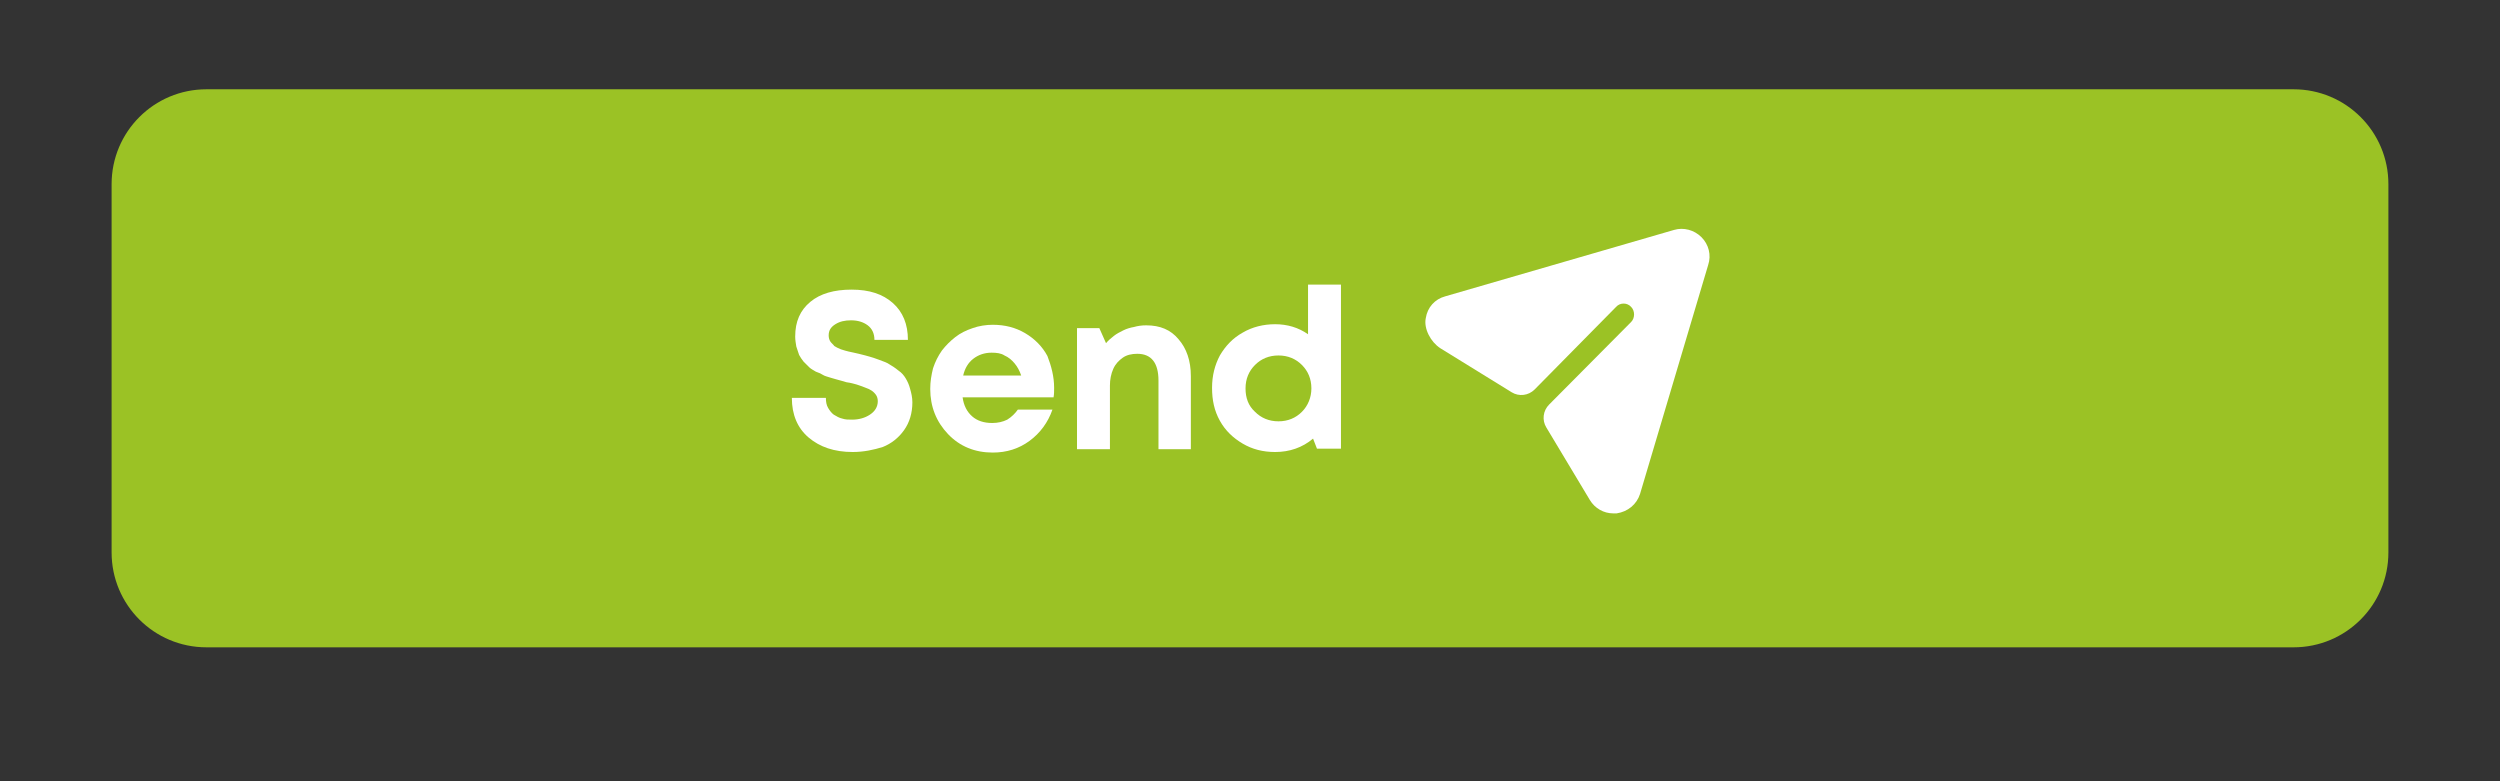 <?xml version="1.0" encoding="UTF-8"?> <!-- Generator: Adobe Illustrator 25.2.3, SVG Export Plug-In . SVG Version: 6.00 Build 0) --> <svg xmlns="http://www.w3.org/2000/svg" xmlns:xlink="http://www.w3.org/1999/xlink" id="Layer_1" x="0px" y="0px" viewBox="0 0 448 140" style="enable-background:new 0 0 448 140;" xml:space="preserve"><rect x="0" y="0" width="448" height="140" fill="#333333" stroke="none"/> <style type="text/css"> .st0{fill:#9BC225;} .st1{fill:#FFFFFF;} </style> <g> <path class="st0" d="M37,16h374c9.4,0,17,7.6,17,17v66c0,9.4-7.6,17-17,17H37c-9.4,0-17-7.6-17-17V33C20,23.6,27.6,16,37,16z"></path> </g> <path class="st1" d="M152.8,81c-3.3,0-5.9-0.9-7.9-2.6c-2-1.7-3-4.1-3-7.1h6.1c0,0.7,0.1,1.3,0.4,1.8c0.3,0.5,0.6,0.9,1,1.2 c0.5,0.3,1,0.6,1.5,0.7c0.6,0.2,1.1,0.2,1.8,0.2c1.2,0,2.3-0.3,3.2-0.9c0.9-0.6,1.4-1.4,1.4-2.4c0-0.4-0.1-0.8-0.3-1.1 c-0.2-0.3-0.5-0.6-0.8-0.8c-0.3-0.2-0.7-0.4-1.3-0.6c-0.6-0.2-1-0.4-1.4-0.5c-0.4-0.1-1-0.3-1.8-0.4c-0.6-0.2-1.1-0.3-1.4-0.4 c-0.3-0.1-0.8-0.2-1.4-0.4c-0.6-0.2-1.1-0.3-1.4-0.5c-0.3-0.2-0.7-0.4-1.3-0.6c-0.5-0.3-0.9-0.5-1.2-0.8s-0.6-0.6-1-1 c-0.3-0.4-0.6-0.8-0.8-1.2c-0.2-0.5-0.3-1-0.5-1.5c-0.1-0.6-0.2-1.2-0.2-1.8c0-2.7,0.9-4.7,2.7-6.2c1.8-1.5,4.3-2.2,7.4-2.2 c3.2,0,5.6,0.8,7.4,2.4c1.8,1.6,2.7,3.8,2.7,6.6h-6c0-1.1-0.4-2-1.2-2.6c-0.8-0.6-1.8-0.9-3-0.9c-1.1,0-2,0.2-2.8,0.7 c-0.8,0.5-1.2,1.1-1.2,2c0,0.4,0.1,0.8,0.3,1.1c0.2,0.3,0.5,0.5,0.7,0.8c0.3,0.2,0.7,0.4,1.2,0.6c0.6,0.2,1,0.3,1.4,0.4 c0.4,0.1,1,0.2,1.8,0.4c0.9,0.2,1.5,0.4,1.9,0.5c0.4,0.1,1,0.3,1.8,0.6c0.8,0.3,1.4,0.5,1.8,0.8c0.5,0.3,1,0.6,1.6,1.1 c0.6,0.4,1,0.9,1.3,1.4c0.3,0.5,0.6,1.1,0.8,1.9c0.2,0.7,0.4,1.5,0.4,2.4c0,1.9-0.5,3.6-1.5,5c-1,1.4-2.3,2.4-3.8,3 C156.6,80.6,154.8,81,152.8,81z"></path> <path class="st1" d="M188.9,69.5c0,0.6,0,1.1-0.1,1.7h-16.3c0.2,1.5,0.8,2.6,1.7,3.4c0.9,0.8,2.1,1.2,3.6,1.2c1,0,1.9-0.2,2.7-0.6 c0.8-0.5,1.4-1.1,1.9-1.8h6.2c-0.8,2.3-2.2,4.2-4.1,5.6c-1.9,1.4-4.1,2.1-6.6,2.1c-3.2,0-5.9-1.1-8-3.3c-2.1-2.2-3.2-4.9-3.2-8.1 c0-1.3,0.2-2.5,0.5-3.7c0.4-1.2,0.9-2.2,1.6-3.2c0.7-0.9,1.5-1.7,2.4-2.4c0.9-0.7,1.9-1.2,3.1-1.6c1.1-0.4,2.4-0.6,3.6-0.6 c2.2,0,4.1,0.5,5.8,1.5c1.7,1,3.1,2.4,4,4.1C188.4,65.6,188.9,67.5,188.9,69.5z M177.7,63.2c-1.3,0-2.4,0.4-3.3,1.1 c-0.9,0.7-1.5,1.7-1.8,3H183c-0.3-0.9-0.7-1.6-1.2-2.2c-0.5-0.6-1.1-1.1-1.8-1.4C179.4,63.3,178.6,63.2,177.7,63.2z"></path> <path class="st1" d="M205.4,58.3c2.5,0,4.4,0.8,5.8,2.5c1.4,1.6,2.2,3.8,2.2,6.6v13.1h-5.8V68.2c0-3.2-1.3-4.8-3.8-4.8 c-1,0-1.9,0.2-2.6,0.7c-0.7,0.5-1.3,1.1-1.7,2c-0.4,0.9-0.6,1.9-0.6,3v11.4H193V58.8h4l1.2,2.7c0.4-0.5,0.9-0.9,1.4-1.3 c0.5-0.4,1.1-0.7,1.7-1c0.6-0.3,1.3-0.5,1.9-0.6C203.9,58.4,204.6,58.3,205.4,58.3z"></path> <path class="st1" d="M234.5,51h5.8v29.4h-4.3l-0.7-1.8c-1.9,1.6-4.2,2.4-6.8,2.4c-2.2,0-4.1-0.5-5.8-1.5c-1.7-1-3.1-2.3-4.1-4.1 c-1-1.8-1.4-3.7-1.4-5.9c0-2.2,0.5-4.1,1.4-5.8c1-1.7,2.3-3.1,4.1-4.1c1.7-1,3.7-1.5,5.8-1.5c2.2,0,4.2,0.6,5.9,1.8V51z M224.9,73.8 c1.1,1.1,2.5,1.7,4.2,1.7c1.7,0,3.1-0.6,4.2-1.7c1.1-1.1,1.7-2.6,1.7-4.2c0-1.7-0.6-3.1-1.7-4.2s-2.5-1.7-4.2-1.7 c-1.7,0-3.1,0.6-4.2,1.7c-1.1,1.1-1.7,2.5-1.7,4.2C223.2,71.3,223.7,72.7,224.9,73.8z"></path> <path class="st1" d="M304.9,42.5c-1.3-1.3-3.2-1.8-4.9-1.3l-41,11.9c-1.9,0.5-3.2,2-3.5,3.9c-0.4,1.9,0.9,4.3,2.6,5.4l12.8,7.9 c1.3,0.8,3,0.6,4.1-0.5L289.6,55c0.7-0.8,2-0.8,2.7,0c0.7,0.7,0.7,2,0,2.7l-14.7,14.8c-1.1,1.1-1.3,2.8-0.5,4.1l7.8,13 c0.9,1.5,2.5,2.4,4.2,2.4c0.2,0,0.4,0,0.6,0c2-0.3,3.6-1.6,4.2-3.5l12.2-41C306.7,45.7,306.2,43.8,304.9,42.5z"></path> </svg> 